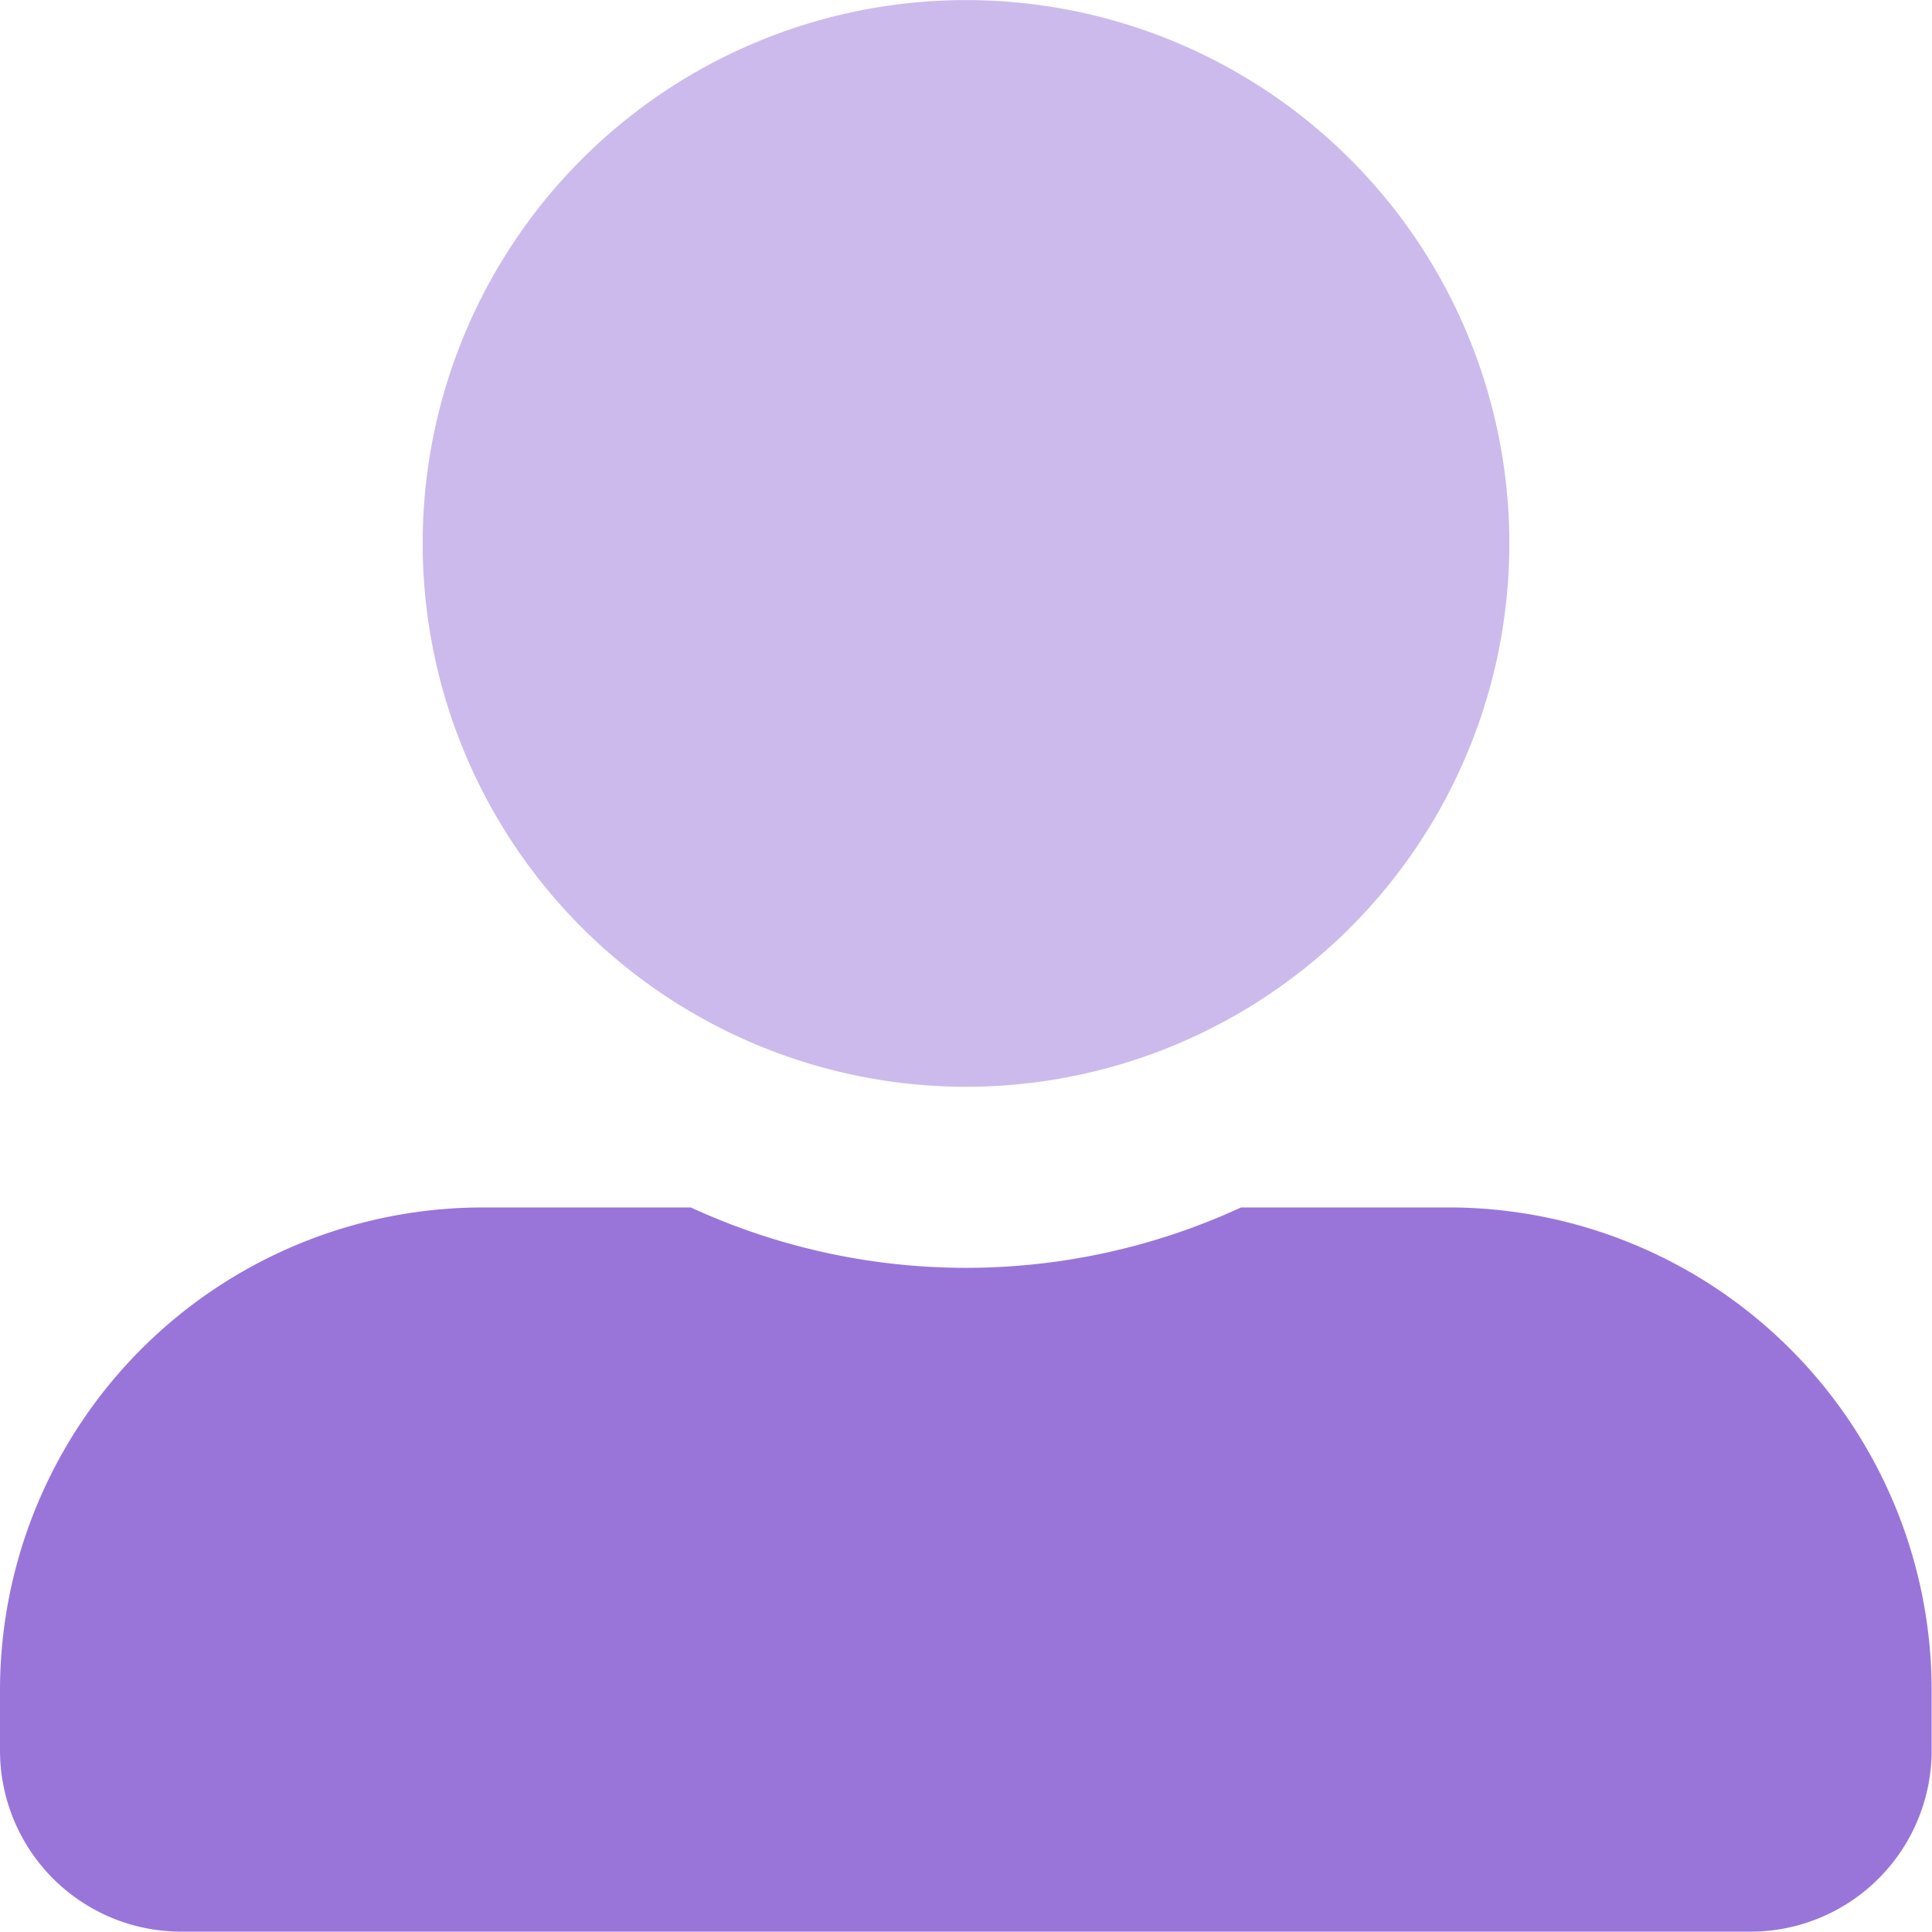 <svg xmlns="http://www.w3.org/2000/svg" width="21.804" height="21.804" viewBox="0 0 21.804 21.804">
  <g id="Group_48465" data-name="Group 48465" transform="translate(-292 -14562)">
    <path id="Icon_awesome-user-alt" data-name="Icon awesome-user-alt" d="M10.9,12.265A6.132,6.132,0,1,0,4.77,6.132,6.134,6.134,0,0,0,10.9,12.265Z" transform="translate(292 14562)" fill="#5519c2" opacity="0.3"/>
    <path id="Icon_awesome-user-alt-2" data-name="Icon awesome-user-alt" d="M16.353,13.627H14.006a7.413,7.413,0,0,1-6.209,0H5.451A5.451,5.451,0,0,0,0,19.078v.681A2.045,2.045,0,0,0,2.044,21.8H19.76A2.045,2.045,0,0,0,21.8,19.76v-.681A5.451,5.451,0,0,0,16.353,13.627Z" transform="translate(292 14562)" fill="#5519c2" opacity="0.6"/>
  </g>
</svg>
